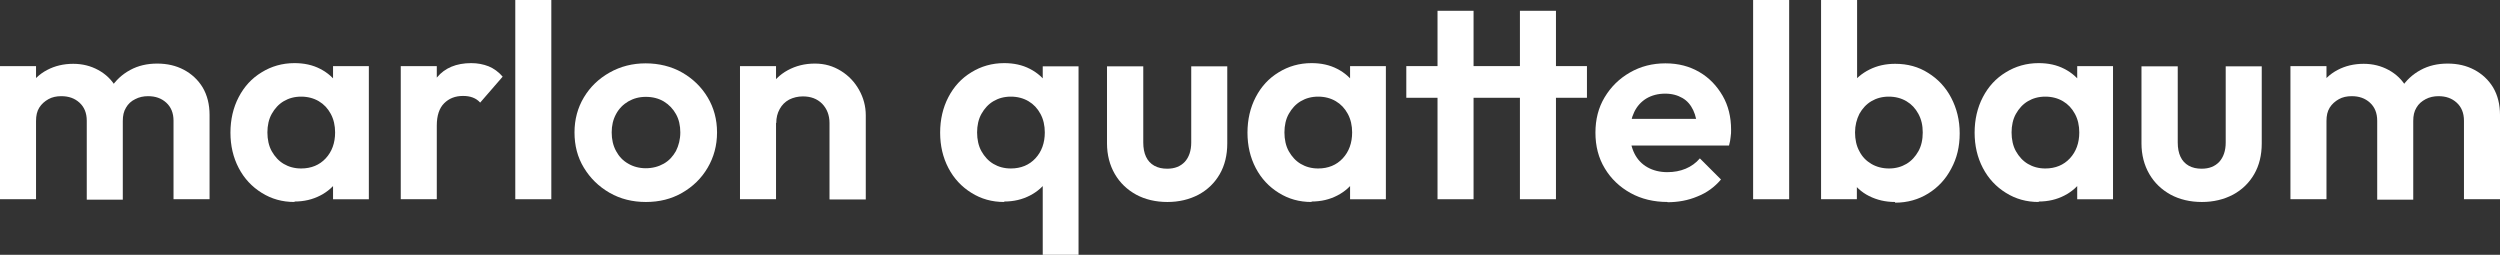 <?xml version="1.0" encoding="UTF-8"?>
<svg id="Ebene_1" xmlns="http://www.w3.org/2000/svg" viewBox="0 0 108.92 11.1">
  <rect x="0" y="0" width="108.92" height="11.1" fill="#333333" stroke="none"/>
  <defs>
    <style>
      .cls-1 {
        fill: #fff;
      }
    </style>
  </defs>
  <path class="cls-1" d="M0,8.68V2.88h1.57v5.8H0ZM3.78,8.68v-3.42c0-.34-.11-.6-.32-.79-.21-.19-.47-.28-.79-.28-.21,0-.4.04-.56.13s-.3.21-.4.37c-.1.16-.14.35-.14.58l-.61-.3c0-.45.1-.84.29-1.16.2-.33.46-.58.8-.76s.72-.27,1.14-.27c.4,0,.76.09,1.09.27s.59.43.78.76c.19.32.29.71.29,1.17v3.72h-1.57ZM7.56,8.68v-3.42c0-.34-.11-.6-.32-.79s-.47-.28-.79-.28c-.2,0-.39.04-.56.13-.17.08-.31.21-.4.37-.1.16-.14.35-.14.58l-.9-.22c.03-.46.16-.87.37-1.21.22-.34.5-.6.85-.79s.74-.28,1.18-.28.82.09,1.16.27.62.44.82.77c.2.34.3.74.3,1.2v3.67h-1.57Z"/>
  <path class="cls-1" d="M12.83,8.8c-.53,0-1-.13-1.43-.4-.42-.26-.76-.62-1-1.08-.24-.46-.36-.97-.36-1.54s.12-1.09.36-1.55c.24-.46.57-.82,1-1.08.42-.26.9-.4,1.43-.4.42,0,.79.08,1.12.25.33.17.59.4.79.7.2.3.3.64.32,1.01v2.09c-.02.38-.12.72-.32,1.02-.2.3-.46.53-.79.7-.33.17-.7.26-1.12.26ZM13.12,7.34c.44,0,.8-.15,1.07-.44.27-.29.41-.67.41-1.13,0-.3-.06-.57-.19-.81s-.3-.42-.52-.55c-.22-.13-.48-.2-.77-.2s-.54.07-.76.2c-.22.13-.39.32-.52.55s-.19.51-.19.81.06.59.19.82.3.42.52.55c.22.13.47.2.76.2ZM14.51,8.68v-1.56l.25-1.42-.25-1.39v-1.43h1.56v5.8h-1.56Z"/>
  <path class="cls-1" d="M17.46,8.68V2.88h1.57v5.8h-1.57ZM19.03,5.47l-.61-.41c.07-.71.28-1.27.62-1.69.34-.41.84-.62,1.49-.62.28,0,.53.05.76.14.22.09.43.24.61.45l-.98,1.13c-.09-.1-.19-.17-.32-.22s-.27-.07-.43-.07c-.34,0-.61.11-.82.32s-.32.53-.32.97Z"/>
  <path class="cls-1" d="M22.45,8.68V0h1.57v8.68h-1.57Z"/>
  <path class="cls-1" d="M28.14,8.8c-.58,0-1.11-.13-1.58-.4-.47-.27-.84-.63-1.12-1.09-.28-.46-.41-.97-.41-1.54s.14-1.08.41-1.53c.27-.45.64-.81,1.12-1.08s1-.4,1.57-.4,1.12.13,1.59.4.84.63,1.11,1.08c.27.45.41.96.41,1.53s-.14,1.08-.41,1.54c-.27.46-.64.82-1.11,1.09-.47.27-.99.4-1.58.4ZM28.13,7.33c.3,0,.56-.07.79-.2.23-.13.4-.32.53-.55.12-.24.19-.51.19-.81s-.06-.57-.19-.8-.3-.41-.53-.55c-.22-.13-.48-.2-.78-.2s-.54.07-.77.2c-.22.13-.4.31-.53.55s-.19.5-.19.8.06.57.19.81c.13.24.3.42.53.55.22.13.48.2.77.2Z"/>
  <path class="cls-1" d="M32.24,8.68V2.88h1.57v5.8h-1.57ZM36.14,8.68v-3.32c0-.34-.11-.62-.32-.84-.22-.22-.5-.32-.84-.32-.22,0-.42.05-.6.14-.18.1-.31.23-.41.41-.1.18-.15.38-.15.61l-.61-.31c0-.46.1-.85.29-1.19.2-.34.47-.61.82-.8.35-.19.74-.29,1.18-.29s.8.11,1.14.32c.34.21.6.49.79.83.19.34.29.71.29,1.1v3.67h-1.57Z"/>
  <path class="cls-1" d="M43.75,8.8c-.53,0-1-.13-1.43-.4-.42-.26-.76-.62-1-1.08-.24-.46-.36-.97-.36-1.54s.12-1.09.36-1.55c.24-.46.57-.82,1-1.08.42-.26.9-.4,1.43-.4.42,0,.79.08,1.12.25.33.17.59.4.79.7.2.3.3.64.32,1.01v2.09c-.02.38-.12.72-.32,1.02-.2.3-.46.53-.79.7-.33.17-.7.26-1.12.26ZM44.04,7.34c.44,0,.8-.15,1.07-.44.27-.29.41-.67.41-1.13,0-.3-.06-.57-.19-.81s-.3-.42-.52-.55c-.22-.13-.48-.2-.77-.2s-.54.07-.76.2c-.22.13-.39.32-.52.55s-.19.51-.19.81.06.59.19.82.3.42.52.55c.22.13.47.2.76.2ZM45.43,11.1v-3.89l.25-1.4-.25-1.4v-1.52h1.56v8.22h-1.56Z"/>
  <path class="cls-1" d="M50.86,8.8c-.51,0-.97-.11-1.36-.32-.4-.22-.71-.52-.93-.9s-.34-.83-.34-1.33v-3.36h1.58v3.32c0,.24.04.45.12.62s.2.3.36.39c.16.09.35.13.56.13.33,0,.58-.1.77-.3.18-.2.28-.48.28-.84v-3.32h1.57v3.36c0,.51-.11.96-.33,1.34-.22.38-.53.68-.92.89-.4.21-.85.32-1.36.32Z"/>
  <path class="cls-1" d="M57.14,8.8c-.53,0-1-.13-1.43-.4-.42-.26-.76-.62-1-1.08-.24-.46-.36-.97-.36-1.54s.12-1.09.36-1.55c.24-.46.57-.82,1-1.08.42-.26.9-.4,1.43-.4.42,0,.79.08,1.12.25.33.17.59.4.79.7.2.3.3.64.32,1.01v2.09c-.02.38-.12.72-.32,1.02-.2.3-.46.53-.79.7-.33.17-.7.26-1.12.26ZM57.43,7.34c.44,0,.8-.15,1.07-.44.27-.29.41-.67.41-1.13,0-.3-.06-.57-.19-.81s-.3-.42-.52-.55c-.22-.13-.48-.2-.77-.2s-.54.07-.76.2c-.22.13-.39.32-.52.55s-.19.51-.19.81.06.59.19.82.3.42.52.55c.22.13.47.2.76.2ZM58.82,8.68v-1.56l.25-1.42-.25-1.39v-1.43h1.56v5.8h-1.56Z"/>
  <path class="cls-1" d="M61.27,4.26v-1.38h7.87v1.38h-7.87ZM62.63,8.68V.47h1.57v8.21h-1.57ZM66.22,8.68V.47h1.57v8.21h-1.57Z"/>
  <path class="cls-1" d="M72.66,8.8c-.61,0-1.15-.13-1.62-.39-.47-.26-.85-.62-1.12-1.07-.28-.46-.41-.98-.41-1.56s.13-1.09.4-1.54c.27-.45.63-.81,1.1-1.08s.98-.4,1.55-.4,1.05.13,1.48.38.76.6,1.01,1.03.37.93.37,1.48c0,.1,0,.21-.02.32-.01.11-.03.23-.07.37h-4.87s0-1.16,0-1.16h4.14s-.64.48-.64.48c-.02-.34-.08-.63-.19-.86-.11-.23-.26-.41-.47-.53s-.45-.19-.75-.19c-.31,0-.58.07-.82.21-.23.14-.41.34-.53.59-.12.25-.19.55-.19.89s.07.66.2.92c.13.26.32.46.57.6.25.14.54.21.86.21.3,0,.56-.05.8-.15s.45-.25.62-.45l.92.92c-.28.33-.62.58-1.03.74-.4.17-.84.25-1.31.25Z"/>
  <path class="cls-1" d="M76.38,8.68V0h1.57v8.68h-1.57Z"/>
  <path class="cls-1" d="M79.34,8.68V0h1.57v4.31l-.26,1.39.25,1.42v1.56h-1.56ZM82.56,8.8c-.42,0-.79-.09-1.13-.26s-.6-.42-.8-.72c-.2-.3-.31-.64-.32-1.02v-2.06c.02-.38.13-.71.33-1.01.2-.3.47-.53.81-.7s.71-.25,1.12-.25c.54,0,1.02.13,1.44.4.42.26.76.62,1,1.08.24.46.37.97.37,1.55s-.12,1.08-.37,1.54c-.24.46-.58.82-1,1.08-.42.26-.9.4-1.44.4ZM82.3,7.34c.29,0,.54-.07.76-.2.22-.13.39-.32.52-.55s.19-.51.19-.82-.06-.57-.19-.81-.3-.42-.52-.55c-.22-.13-.48-.2-.77-.2s-.54.07-.76.2c-.22.13-.39.32-.52.55-.12.24-.19.51-.19.81s.06.59.19.82c.12.24.3.42.52.55.22.13.48.2.77.2Z"/>
  <path class="cls-1" d="M88.82,8.8c-.53,0-1-.13-1.43-.4-.42-.26-.76-.62-1-1.08-.24-.46-.36-.97-.36-1.54s.12-1.09.36-1.55c.24-.46.57-.82,1-1.08.42-.26.9-.4,1.43-.4.42,0,.79.08,1.12.25.33.17.59.4.79.7.2.3.3.64.32,1.01v2.09c-.02.38-.12.72-.32,1.02-.2.3-.46.53-.79.7-.33.17-.7.26-1.12.26ZM89.11,7.34c.44,0,.8-.15,1.07-.44.27-.29.41-.67.41-1.13,0-.3-.06-.57-.19-.81s-.3-.42-.52-.55c-.22-.13-.48-.2-.77-.2s-.54.07-.76.2c-.22.13-.39.32-.52.55s-.19.51-.19.81.06.59.19.82.3.42.52.55c.22.13.47.2.76.2ZM90.5,8.68v-1.56l.25-1.42-.25-1.39v-1.43h1.56v5.8h-1.56Z"/>
  <path class="cls-1" d="M95.93,8.8c-.51,0-.97-.11-1.36-.32-.4-.22-.71-.52-.93-.9s-.34-.83-.34-1.33v-3.36h1.58v3.32c0,.24.04.45.12.62s.2.3.36.39c.16.09.35.13.56.13.33,0,.58-.1.77-.3.18-.2.28-.48.28-.84v-3.32h1.57v3.36c0,.51-.11.96-.33,1.34-.22.38-.53.68-.92.89-.4.21-.85.32-1.36.32Z"/>
  <path class="cls-1" d="M99.79,8.68V2.88h1.57v5.8h-1.57ZM103.57,8.68v-3.42c0-.34-.11-.6-.32-.79s-.47-.28-.79-.28c-.21,0-.4.04-.56.13s-.3.21-.4.37c-.1.16-.14.35-.14.58l-.61-.3c0-.45.1-.84.29-1.16.2-.33.46-.58.8-.76s.72-.27,1.14-.27c.4,0,.76.09,1.09.27.33.18.59.43.78.76.19.32.29.71.29,1.17v3.72h-1.57ZM107.35,8.68v-3.42c0-.34-.11-.6-.32-.79-.21-.19-.47-.28-.79-.28-.2,0-.39.04-.56.13s-.31.21-.4.37c-.1.16-.14.35-.14.58l-.9-.22c.03-.46.16-.87.37-1.21.22-.34.5-.6.85-.79.35-.19.74-.28,1.18-.28s.82.09,1.16.27.62.44.82.77c.2.34.3.74.3,1.2v3.67h-1.57Z"/>
</svg>